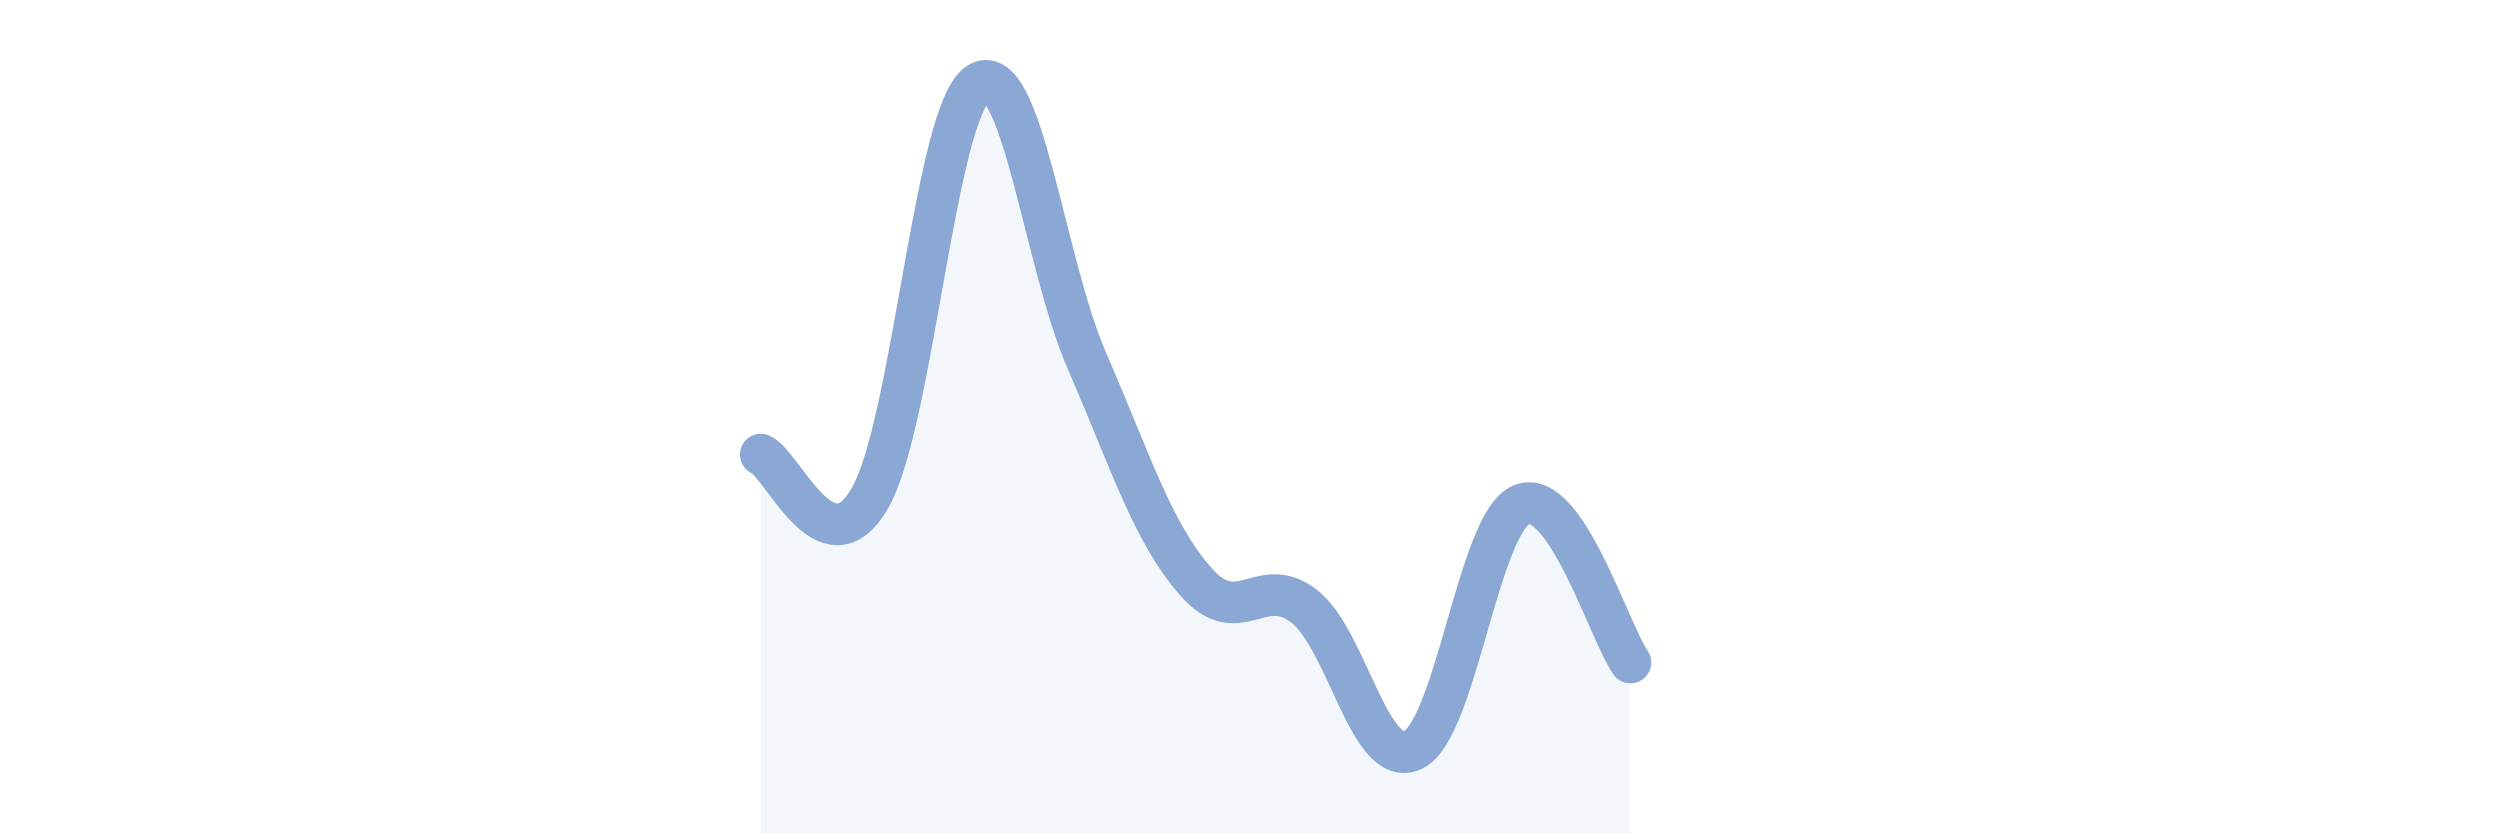 
    <svg width="60" height="20" viewBox="0 0 60 20" xmlns="http://www.w3.org/2000/svg">
      <path
        d="M 18.26,10.91 C 18.78,11.12 19.83,13.75 20.87,11.97 C 21.91,10.19 22.44,2.66 23.48,2 C 24.52,1.34 25.05,6.28 26.09,8.67 C 27.13,11.06 27.66,12.78 28.7,13.96 C 29.74,15.14 30.26,13.74 31.3,14.55 C 32.34,15.36 32.87,18.49 33.91,18 C 34.95,17.51 35.48,12.53 36.52,12.11 C 37.56,11.69 38.61,15.14 39.13,15.9L39.13 20L18.26 20Z"
        fill="#8ba7d3"
        opacity="0.1"
        stroke-linecap="round"
        stroke-linejoin="round"
      />
      <path
        d="M 18.26,10.91 C 18.78,11.12 19.83,13.75 20.87,11.97 C 21.91,10.19 22.44,2.66 23.48,2 C 24.52,1.34 25.05,6.28 26.09,8.67 C 27.13,11.06 27.66,12.78 28.7,13.96 C 29.74,15.14 30.26,13.74 31.3,14.55 C 32.34,15.36 32.87,18.49 33.91,18 C 34.95,17.51 35.48,12.53 36.52,12.11 C 37.56,11.69 38.61,15.14 39.13,15.9"
        stroke="#8ba7d3"
        stroke-width="1"
        fill="none"
        stroke-linecap="round"
        stroke-linejoin="round"
      />
    </svg>
  